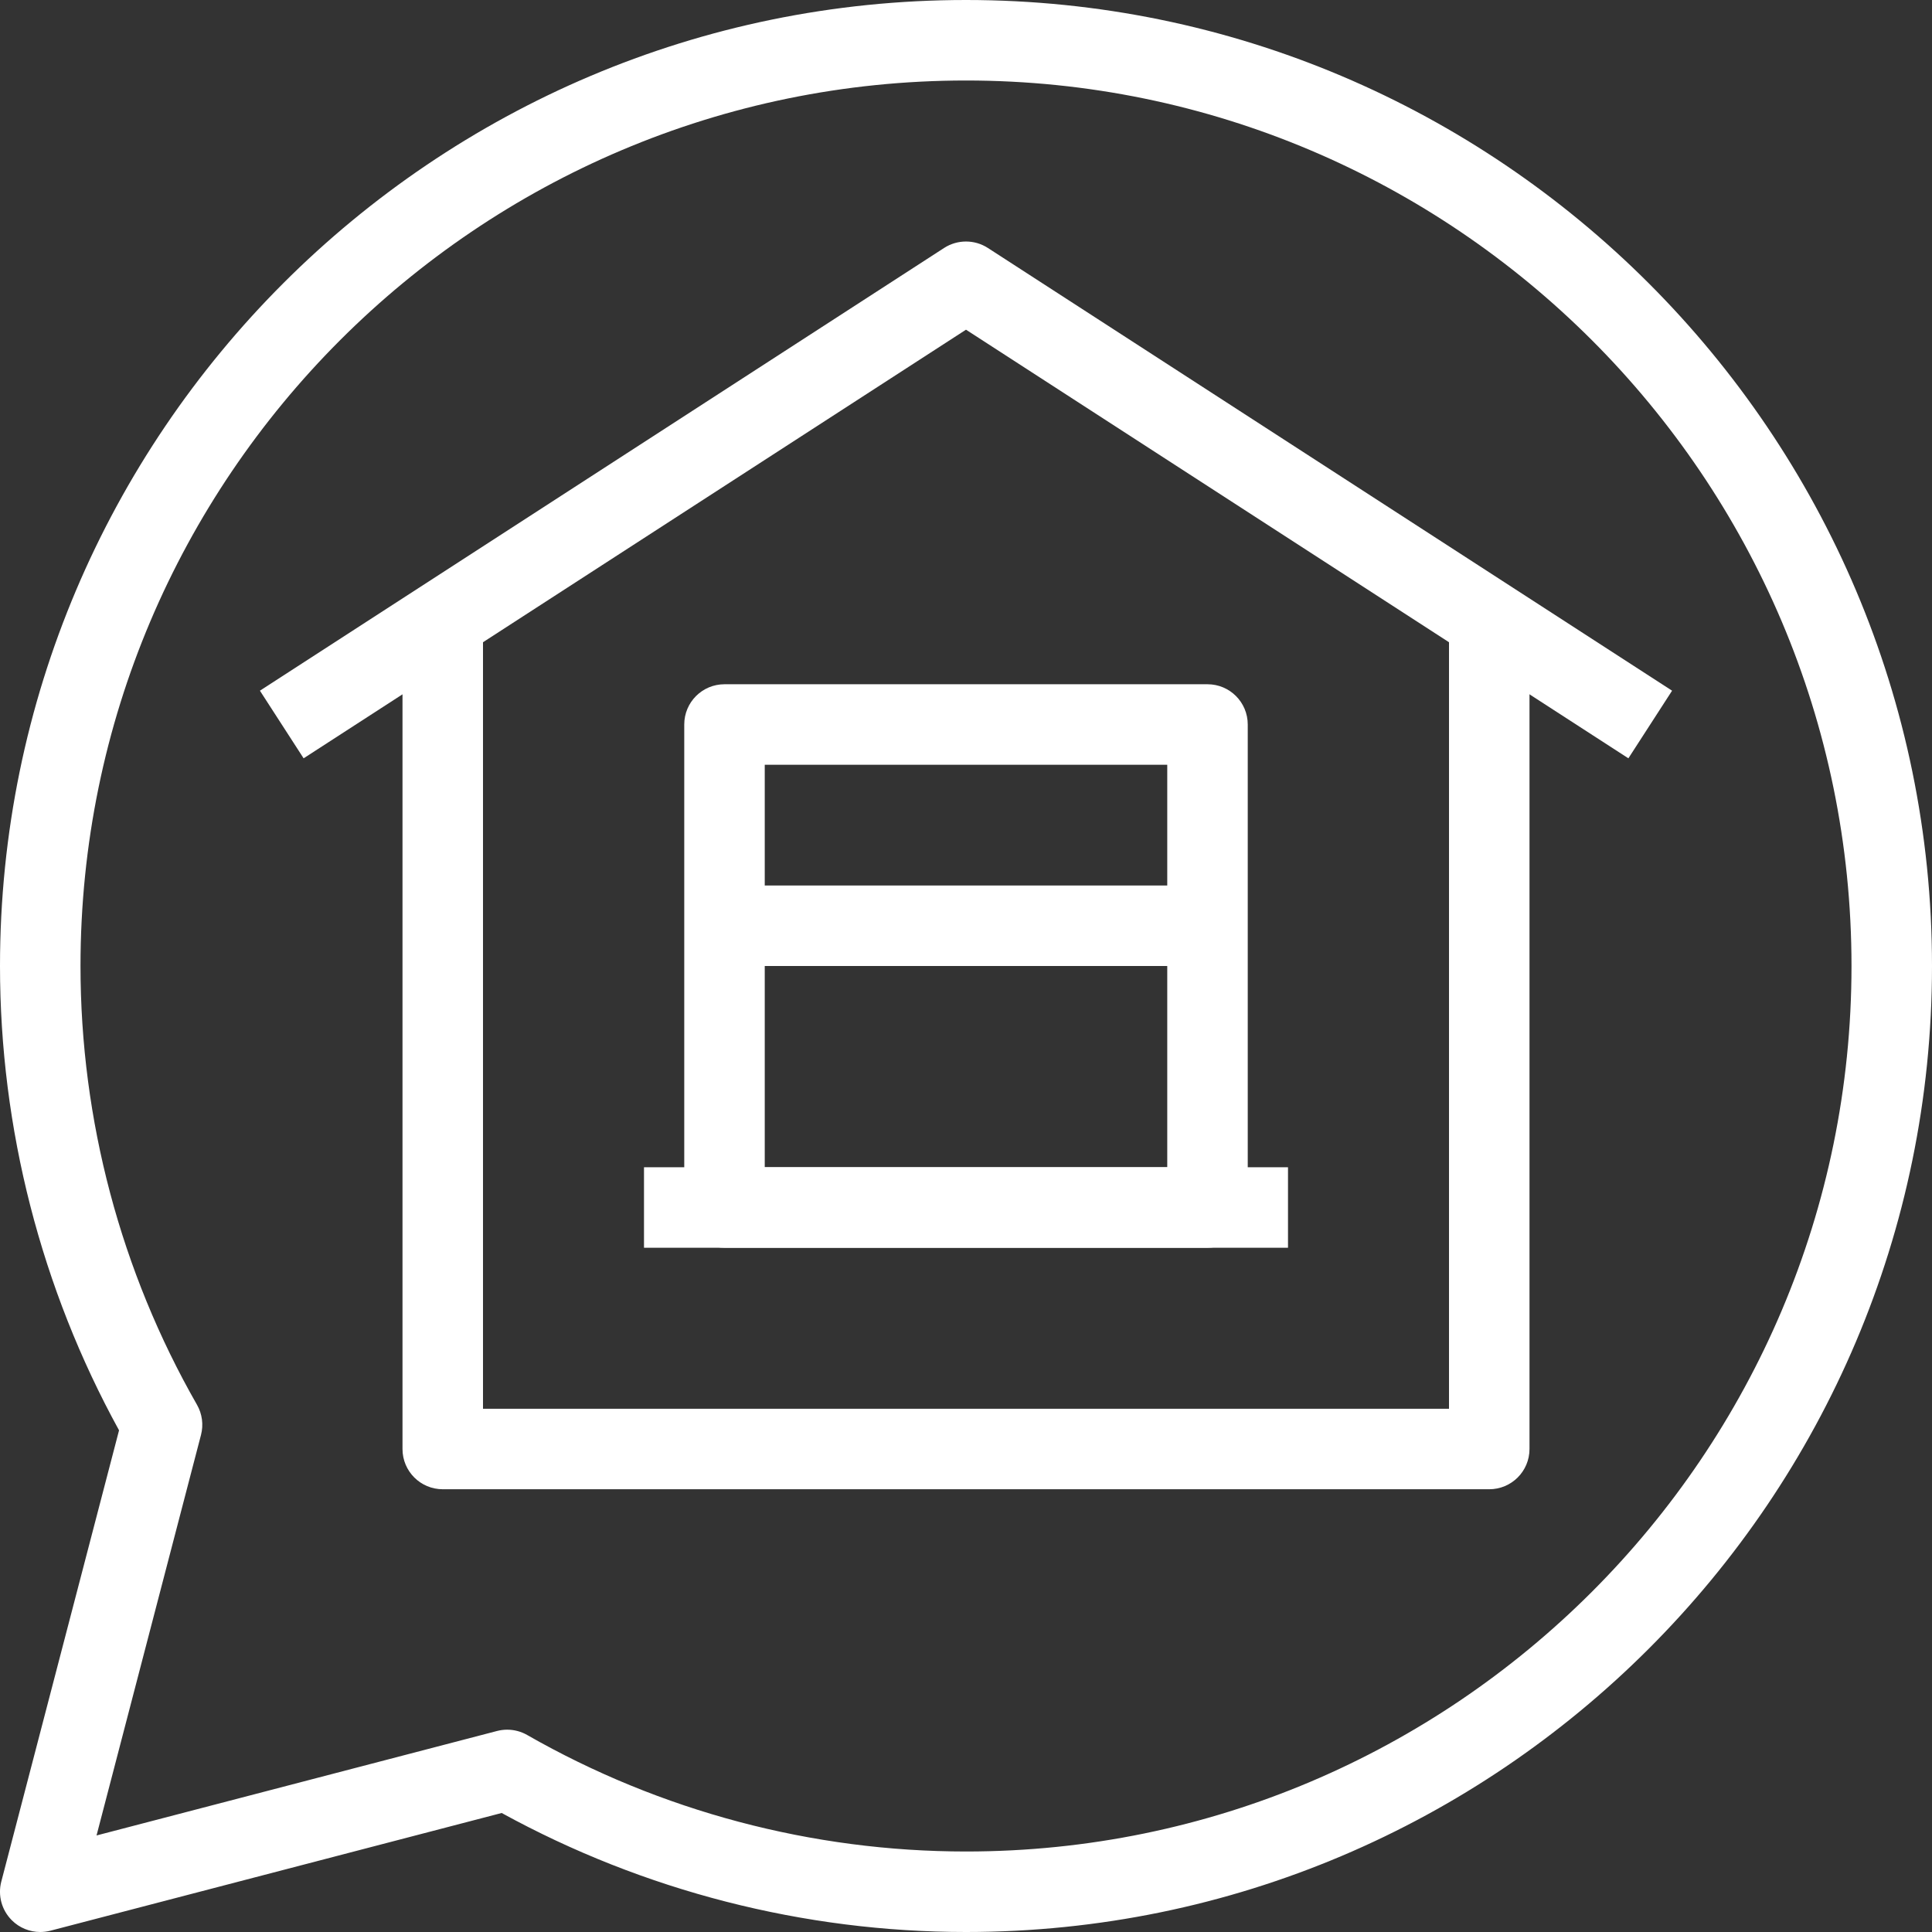 <?xml version="1.0" encoding="UTF-8"?> <svg xmlns="http://www.w3.org/2000/svg" xmlns:xlink="http://www.w3.org/1999/xlink" version="1.1" id="Layer_1" x="0px" y="0px" viewBox="0 0 600 600" style="enable-background:new 0 0 600 600;" xml:space="preserve"><rect x="0" y="0" width="600" height="600" fill="#333333" stroke="none"/> <style type="text/css"> .st0{fill:#FFFFFF;} </style> <g> <g> <path class="st0" d="M12.5,600c-3.27,0-6.47-1.28-8.84-3.66c-3.14-3.14-4.38-7.7-3.26-11.99L36.97,444.2 C12.77,400.16,0,350.41,0,300C0,134.58,134.59,0,300,0s300,134.58,300,300S465.42,600,300,600c-50.39,0-100.13-12.77-144.2-36.96 L15.65,599.6C14.62,599.86,13.55,600,12.5,600z M157.52,537.17c2.16,0,4.3,0.56,6.2,1.65C205.12,562.49,252.24,575,300,575 c151.64,0,275-123.36,275-275S451.64,25,300,25S25,148.36,25,300c0,47.79,12.51,94.91,36.18,136.27c1.62,2.84,2.06,6.2,1.24,9.36 L29.98,570.02l124.39-32.45C155.41,537.3,156.46,537.17,157.52,537.17z"></path> </g> <g> <path class="st0" d="M462.5,462.5h-325c-6.91,0-12.5-5.59-12.5-12.5V187.5h25v250h300v-250h25V450 C475,456.91,469.41,462.5,462.5,462.5z"></path> </g> <g> <path class="st0" d="M505.71,235.5L300,102.39L94.29,235.5L80.72,214.5L293.21,77c4.13-2.66,9.45-2.66,13.57,0l212.5,137.5 L505.71,235.5z"></path> </g> <g> <path class="st0" d="M375,387.5H225c-6.91,0-12.5-5.59-12.5-12.5V225c0-6.91,5.59-12.5,12.5-12.5h150c6.91,0,12.5,5.59,12.5,12.5 v150C387.5,381.91,381.91,387.5,375,387.5z M237.5,362.5h125v-125h-125V362.5z"></path> </g> <g> <rect x="225" y="275" class="st0" width="150" height="25"></rect> </g> <g> <rect x="200" y="362.5" class="st0" width="200" height="25"></rect> </g> </g> </svg> 